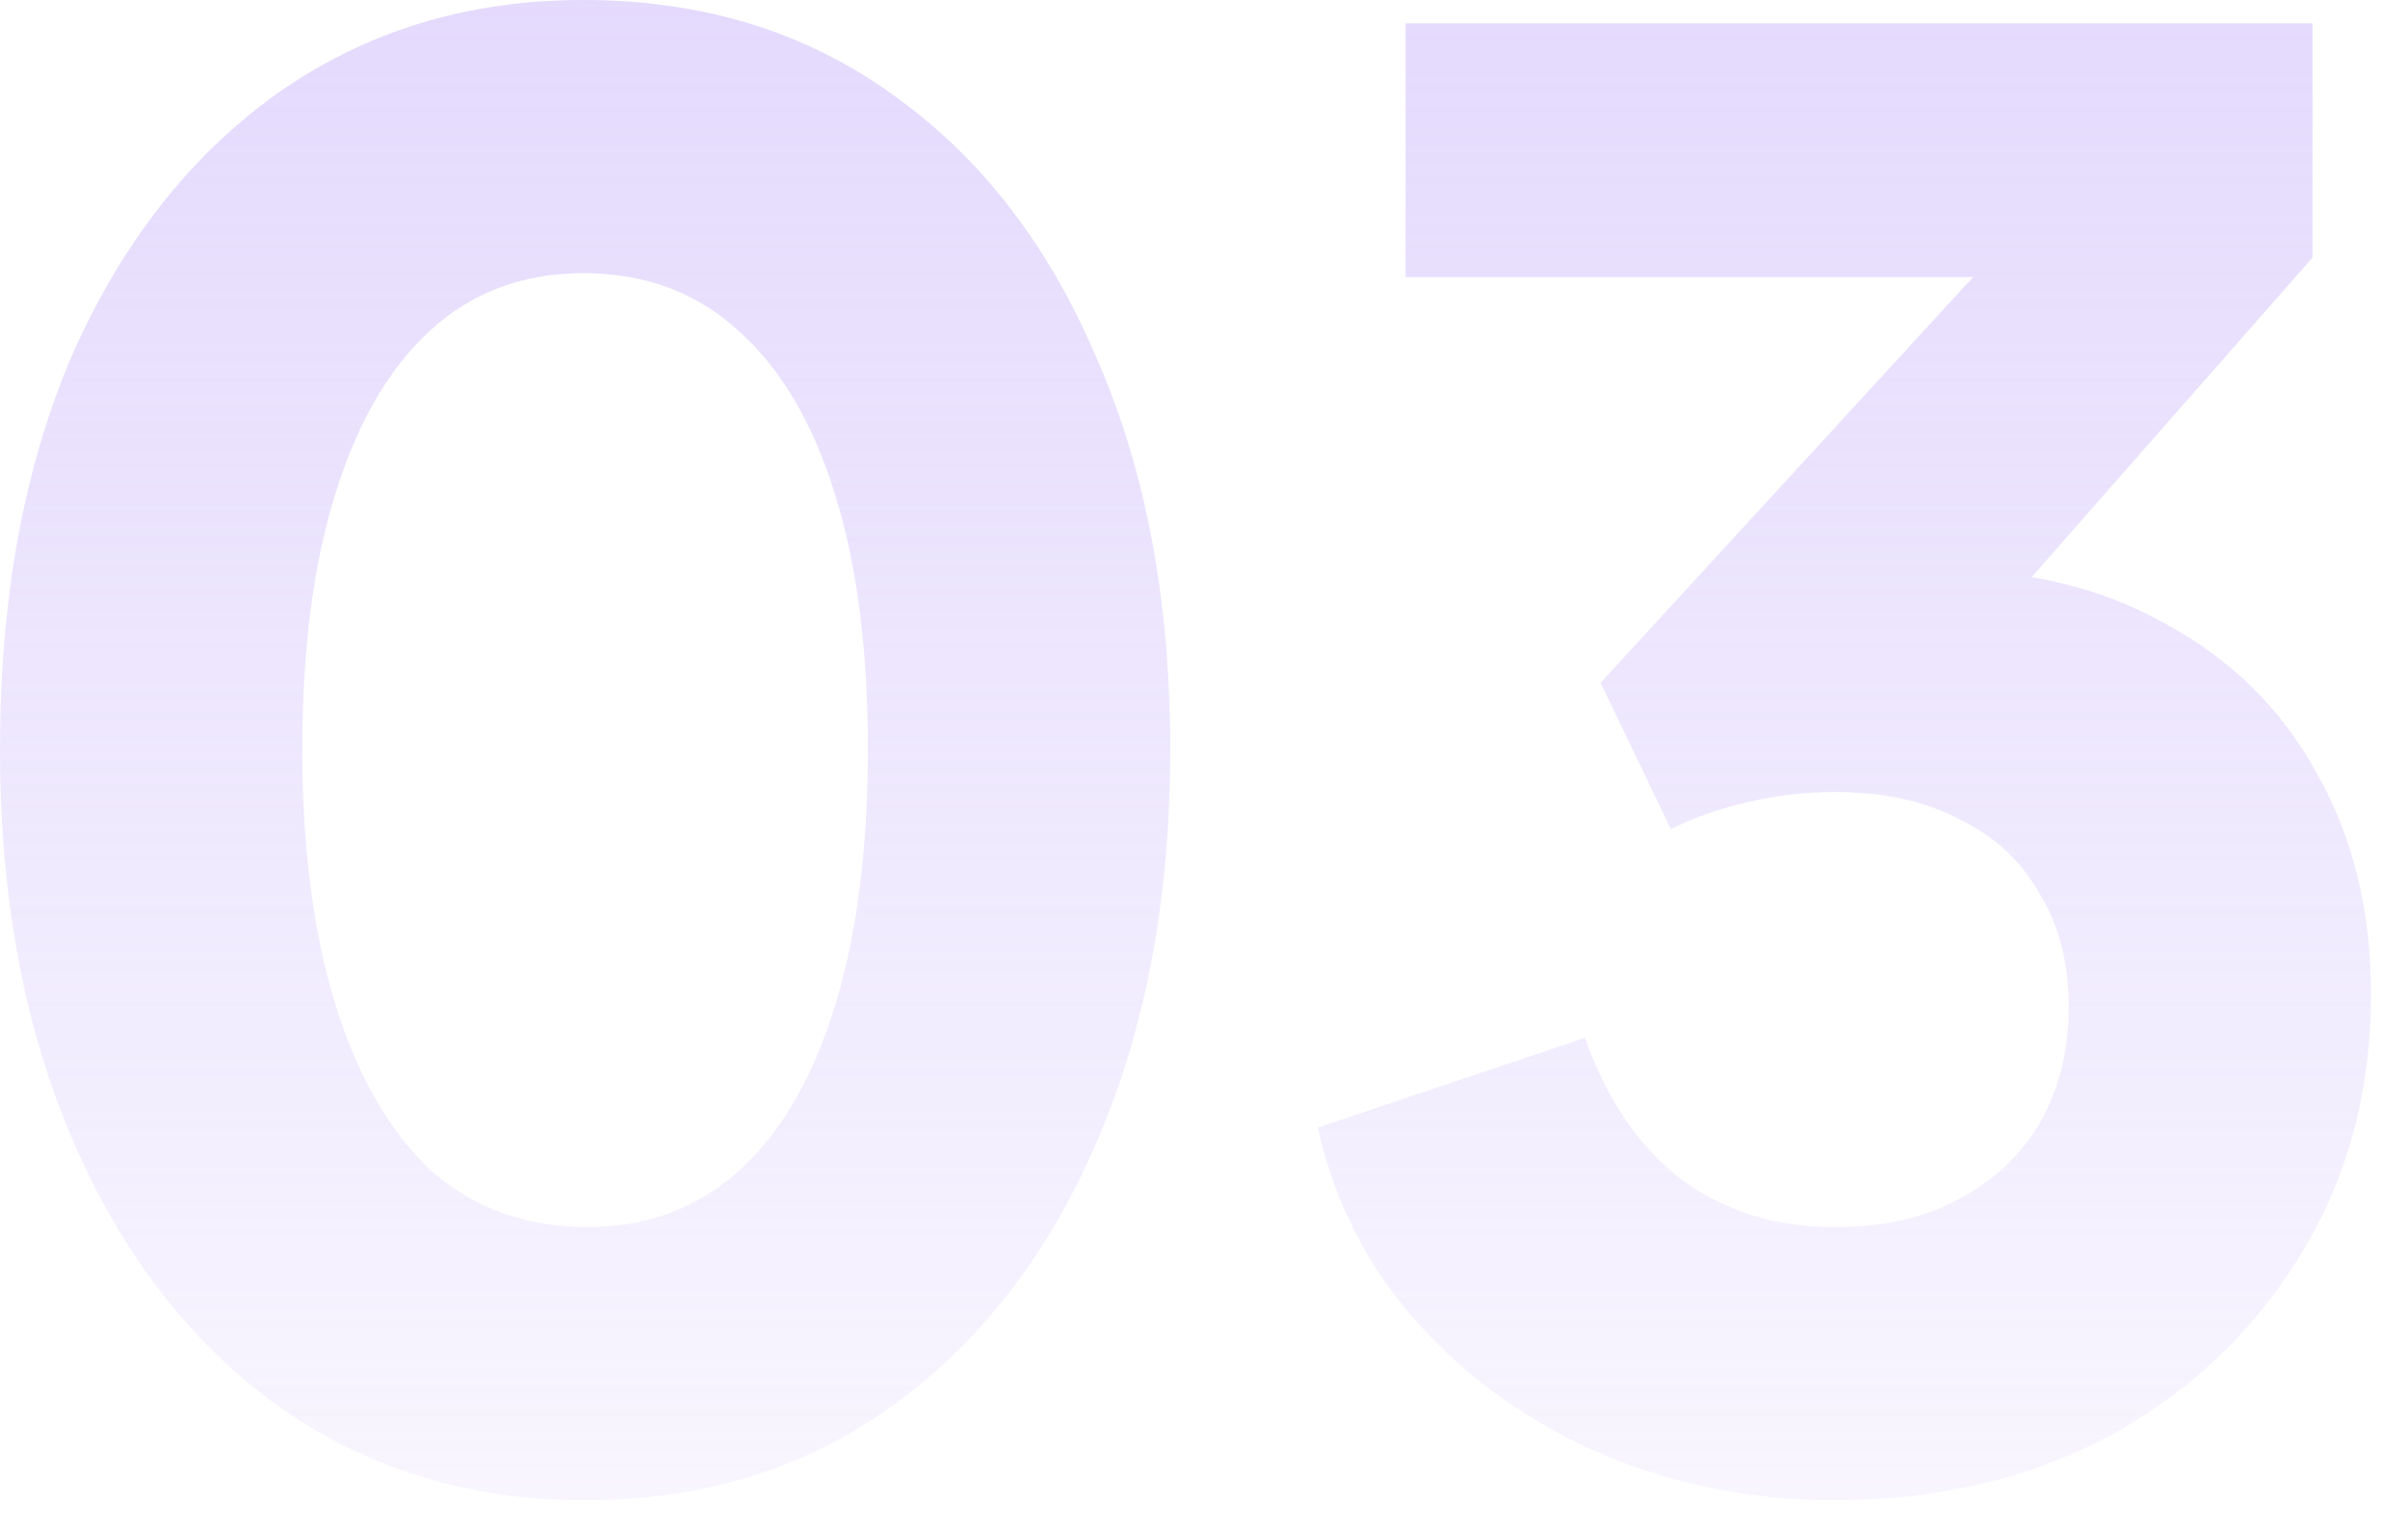 <svg width="52" height="33" viewBox="0 0 52 33" fill="none" xmlns="http://www.w3.org/2000/svg">
<path d="M12.635 32.389C10.136 32.389 7.932 31.715 6.023 30.367C4.142 29.019 2.667 27.124 1.6 24.681C0.533 22.238 0 19.402 0 16.173C0 12.916 0.519 10.08 1.558 7.665C2.625 5.251 4.099 3.369 5.981 2.022C7.89 0.674 10.094 0 12.593 0C15.148 0 17.367 0.674 19.248 2.022C21.157 3.369 22.631 5.265 23.67 7.708C24.737 10.122 25.271 12.944 25.271 16.173C25.271 19.402 24.737 22.238 23.67 24.681C22.631 27.096 21.157 28.991 19.248 30.367C17.367 31.715 15.162 32.389 12.635 32.389ZM12.678 26.492C13.969 26.492 15.064 26.085 15.963 25.271C16.861 24.456 17.549 23.277 18.026 21.733C18.504 20.189 18.742 18.335 18.742 16.173C18.742 14.011 18.504 12.172 18.026 10.656C17.549 9.112 16.847 7.932 15.921 7.118C15.022 6.304 13.913 5.897 12.593 5.897C11.302 5.897 10.207 6.304 9.308 7.118C8.41 7.932 7.722 9.112 7.244 10.656C6.767 12.172 6.528 14.011 6.528 16.173C6.528 18.307 6.767 20.146 7.244 21.691C7.722 23.235 8.41 24.428 9.308 25.271C10.235 26.085 11.358 26.492 12.678 26.492Z" fill="url(#paint0_linear_718_20692)" fill-opacity="0.6"/>
<path d="M39.619 32.389C37.878 32.389 36.221 32.066 34.649 31.42C33.076 30.746 31.742 29.805 30.648 28.598C29.552 27.391 28.822 25.973 28.457 24.344L34.227 22.407C34.705 23.755 35.407 24.779 36.333 25.481C37.26 26.155 38.355 26.492 39.619 26.492C40.657 26.492 41.542 26.296 42.272 25.903C43.03 25.509 43.62 24.962 44.041 24.26C44.462 23.53 44.673 22.688 44.673 21.733C44.673 20.778 44.462 19.964 44.041 19.29C43.648 18.588 43.072 18.055 42.314 17.69C41.584 17.297 40.686 17.1 39.619 17.1C39.001 17.1 38.383 17.17 37.765 17.311C37.148 17.451 36.586 17.647 36.081 17.9L34.564 14.741L42.609 5.981H30.353V0.505H49.938V5.56L41.682 14.952L41.893 12.299C43.774 12.299 45.403 12.692 46.779 13.478C48.183 14.236 49.264 15.303 50.022 16.679C50.808 18.055 51.201 19.655 51.201 21.48C51.201 23.558 50.696 25.425 49.685 27.082C48.674 28.738 47.298 30.044 45.557 30.999C43.816 31.925 41.837 32.389 39.619 32.389Z" fill="url(#paint1_linear_718_20692)" fill-opacity="0.6"/>
<defs>
<linearGradient id="paint0_linear_718_20692" x1="25.895" y1="-15.117" x2="25.895" y2="43.883" gradientUnits="userSpaceOnUse">
<stop stop-color="#C3ACFA"/>
<stop offset="1" stop-color="#C3ACFA" stop-opacity="0"/>
</linearGradient>
<linearGradient id="paint1_linear_718_20692" x1="25.895" y1="-15.117" x2="25.895" y2="43.883" gradientUnits="userSpaceOnUse">
<stop stop-color="#C3ACFA"/>
<stop offset="1" stop-color="#C3ACFA" stop-opacity="0"/>
</linearGradient>
</defs>
</svg>
